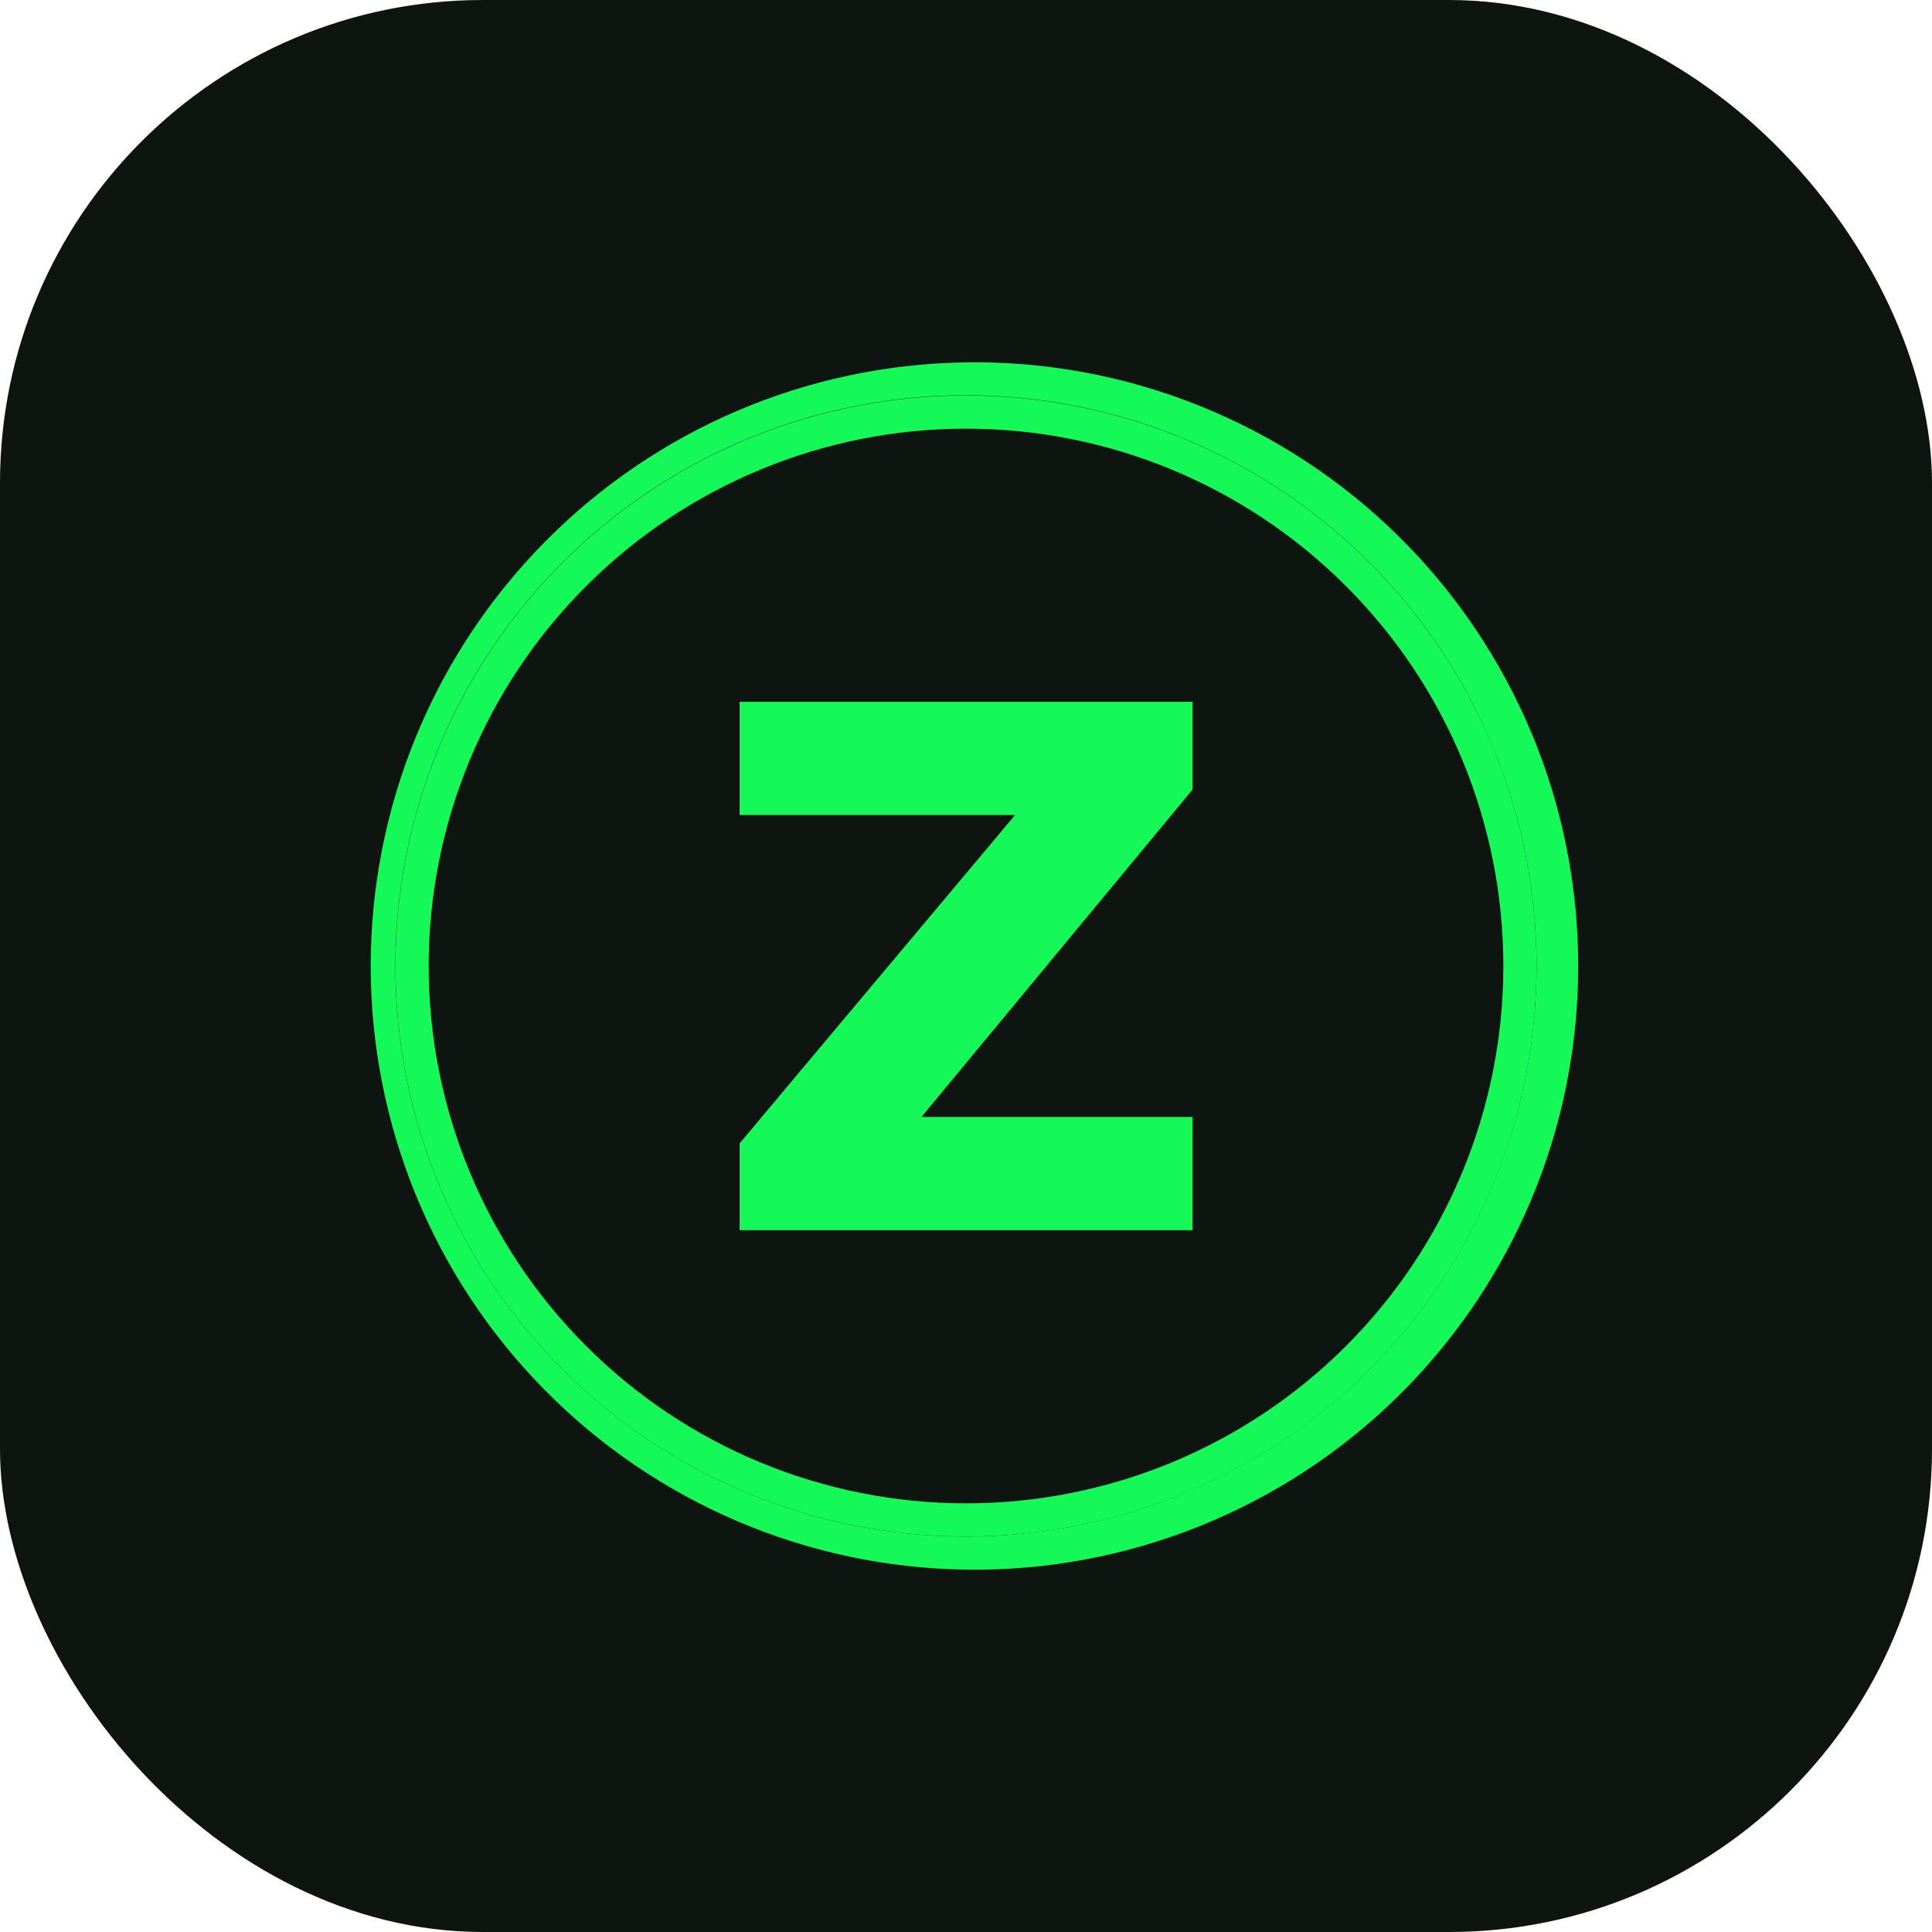 <?xml version="1.0" encoding="UTF-8"?> <svg xmlns="http://www.w3.org/2000/svg" width="16" height="16" viewBox="0 0 16 16" fill="none"><rect width="16" height="16" rx="4" fill="#0E140F"></rect><path fill-rule="evenodd" clip-rule="evenodd" d="M8 12.725C8.62 12.725 9.235 12.602 9.808 12.365C10.381 12.127 10.902 11.779 11.341 11.34C11.78 10.902 12.128 10.381 12.365 9.807C12.603 9.234 12.725 8.62 12.725 7.999C12.725 7.378 12.603 6.764 12.365 6.191C12.128 5.617 11.78 5.096 11.341 4.658C10.902 4.219 10.381 3.871 9.808 3.633C9.235 3.396 8.62 3.273 8 3.273C6.746 3.273 5.544 3.771 4.658 4.658C3.772 5.544 3.274 6.746 3.274 7.999C3.274 9.252 3.772 10.454 4.658 11.34C5.544 12.227 6.746 12.725 8 12.725ZM8 12.999C8.662 13.009 9.32 12.886 9.935 12.639C10.549 12.392 11.109 12.026 11.581 11.56C12.053 11.095 12.427 10.541 12.683 9.93C12.939 9.319 13.07 8.663 13.07 8C13.07 7.337 12.939 6.681 12.683 6.07C12.427 5.459 12.053 4.905 11.581 4.44C11.109 3.974 10.549 3.608 9.935 3.361C9.32 3.114 8.662 2.991 8 3.001C6.686 3.019 5.432 3.554 4.51 4.49C3.587 5.425 3.07 6.686 3.07 8C3.07 9.314 3.587 10.575 4.51 11.51C5.432 12.446 6.686 12.981 8 12.999Z" fill="#14F958"></path><path fill-rule="evenodd" clip-rule="evenodd" d="M8 12.45C9.181 12.45 10.312 11.982 11.147 11.147C11.982 10.312 12.45 9.181 12.45 8C12.45 6.82 11.982 5.688 11.147 4.854C10.312 4.019 9.181 3.55 8 3.55C6.82 3.55 5.688 4.019 4.854 4.854C4.019 5.688 3.55 6.82 3.55 8C3.55 9.181 4.019 10.312 4.854 11.147C5.688 11.982 6.82 12.45 8 12.45ZM8 12.725C8.621 12.725 9.235 12.603 9.809 12.366C10.382 12.128 10.903 11.78 11.341 11.341C11.78 10.903 12.128 10.382 12.366 9.809C12.603 9.235 12.725 8.621 12.725 8C12.725 7.38 12.603 6.765 12.366 6.192C12.128 5.619 11.78 5.098 11.341 4.659C10.903 4.221 10.382 3.873 9.809 3.635C9.235 3.398 8.621 3.275 8 3.275C6.747 3.275 5.545 3.773 4.659 4.659C3.773 5.545 3.275 6.747 3.275 8C3.275 9.254 3.773 10.455 4.659 11.341C5.545 12.228 6.747 12.725 8 12.725Z" fill="#14F958"></path><path d="M9.875 5.812H6.125V6.75H8.406L6.125 9.469V10.188H9.875V9.25H7.631L9.875 6.54V5.812Z" fill="#14F958"></path></svg> 